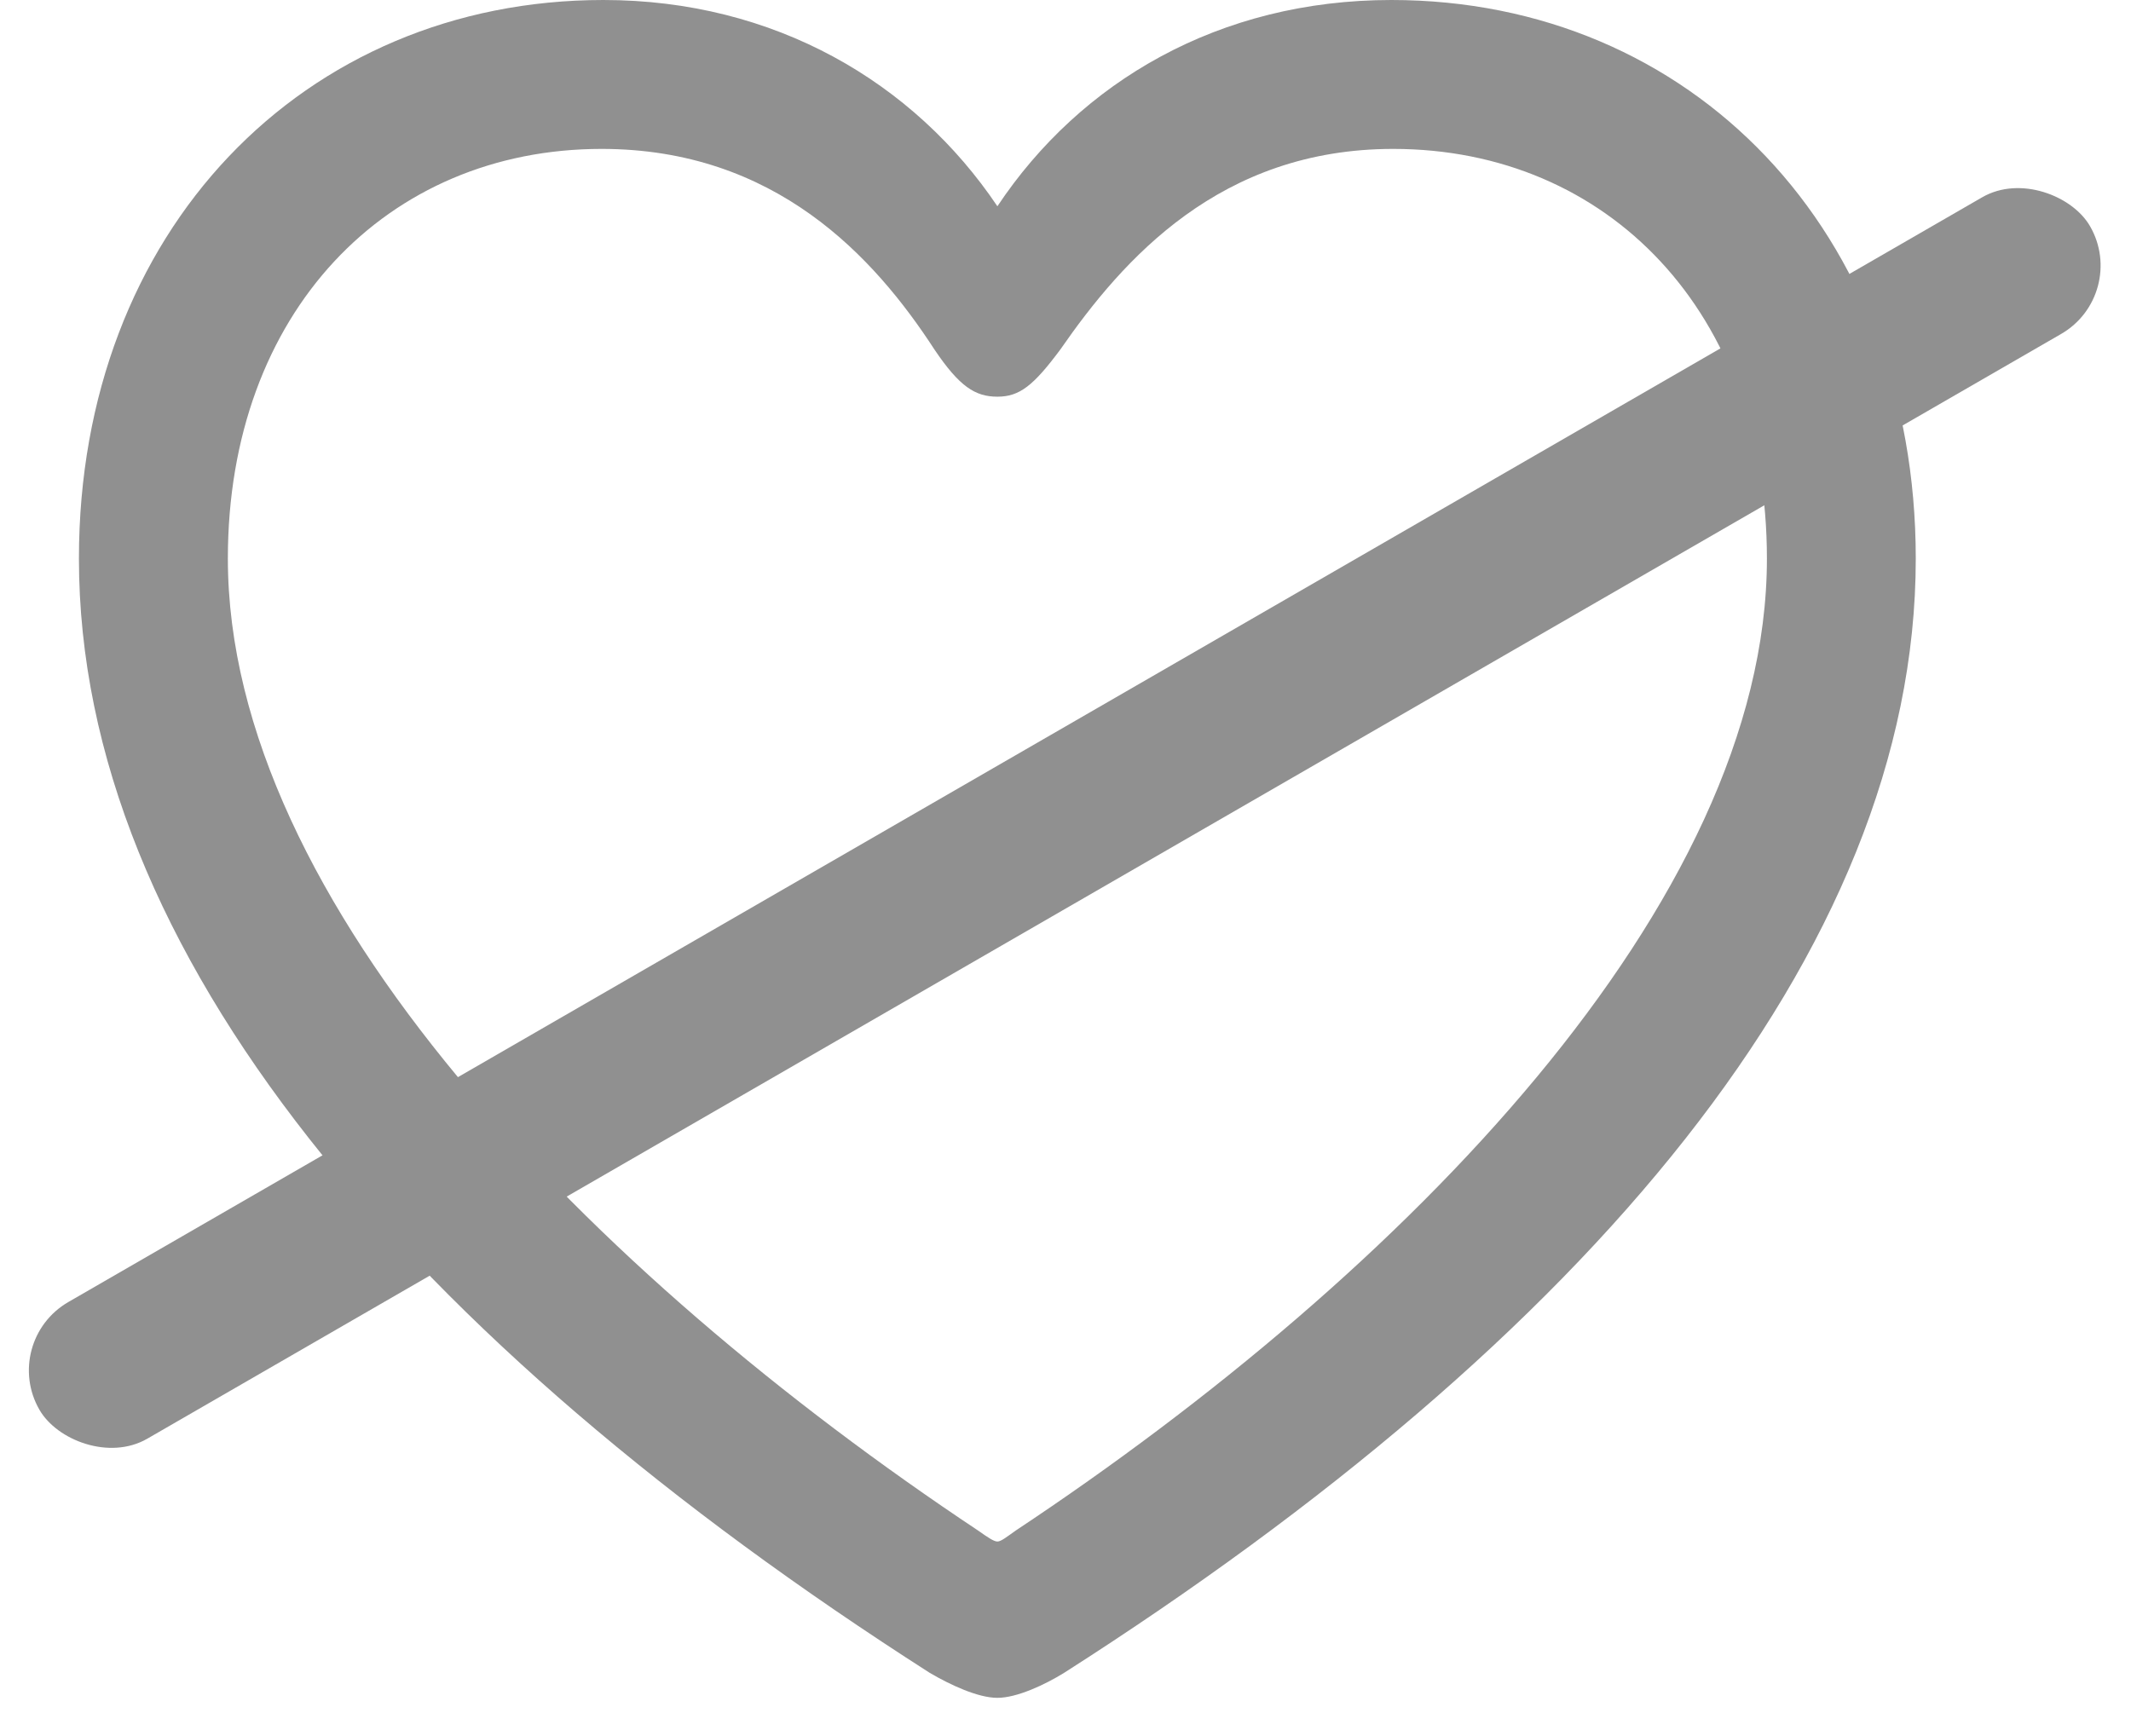 <svg width="27" height="22" viewBox="0 0 27 22" fill="none" xmlns="http://www.w3.org/2000/svg">
<g clip-path="url(#clip0_416_892)">
<path d="M1 7.078C1 12.07 5.184 16.98 11.781 21.2C12.04 21.352 12.391 21.516 12.637 21.516C12.883 21.516 13.235 21.352 13.481 21.2C20.09 16.98 24.273 12.07 24.273 7.079C24.273 2.93 21.426 2.73437e-08 17.629 0C15.45 0 13.691 1.032 12.637 2.614C11.582 1.044 9.813 0 7.645 0C3.848 0 1 2.93 1 7.079V7.078ZM2.887 7.078C2.887 3.961 4.902 1.887 7.622 1.887C9.825 1.887 11.079 3.258 11.84 4.43C12.156 4.899 12.356 5.027 12.637 5.027C12.918 5.027 13.094 4.887 13.434 4.43C14.23 3.281 15.461 1.887 17.652 1.887C20.372 1.887 22.387 3.961 22.387 7.079C22.387 11.438 17.782 16.137 12.871 19.395C12.754 19.477 12.684 19.535 12.637 19.535C12.59 19.535 12.508 19.477 12.391 19.395C7.492 16.137 2.887 11.438 2.887 7.079V7.078Z" fill="#909090"/>
<rect y="17" width="30" height="2" rx="1" transform="rotate(-30 0 17)" fill="#909090"/>
</g>
<defs>
<clipPath id="clip0_416_892">
<rect width="27" height="22" fill="white"/>
</clipPath>
</defs>
</svg>
